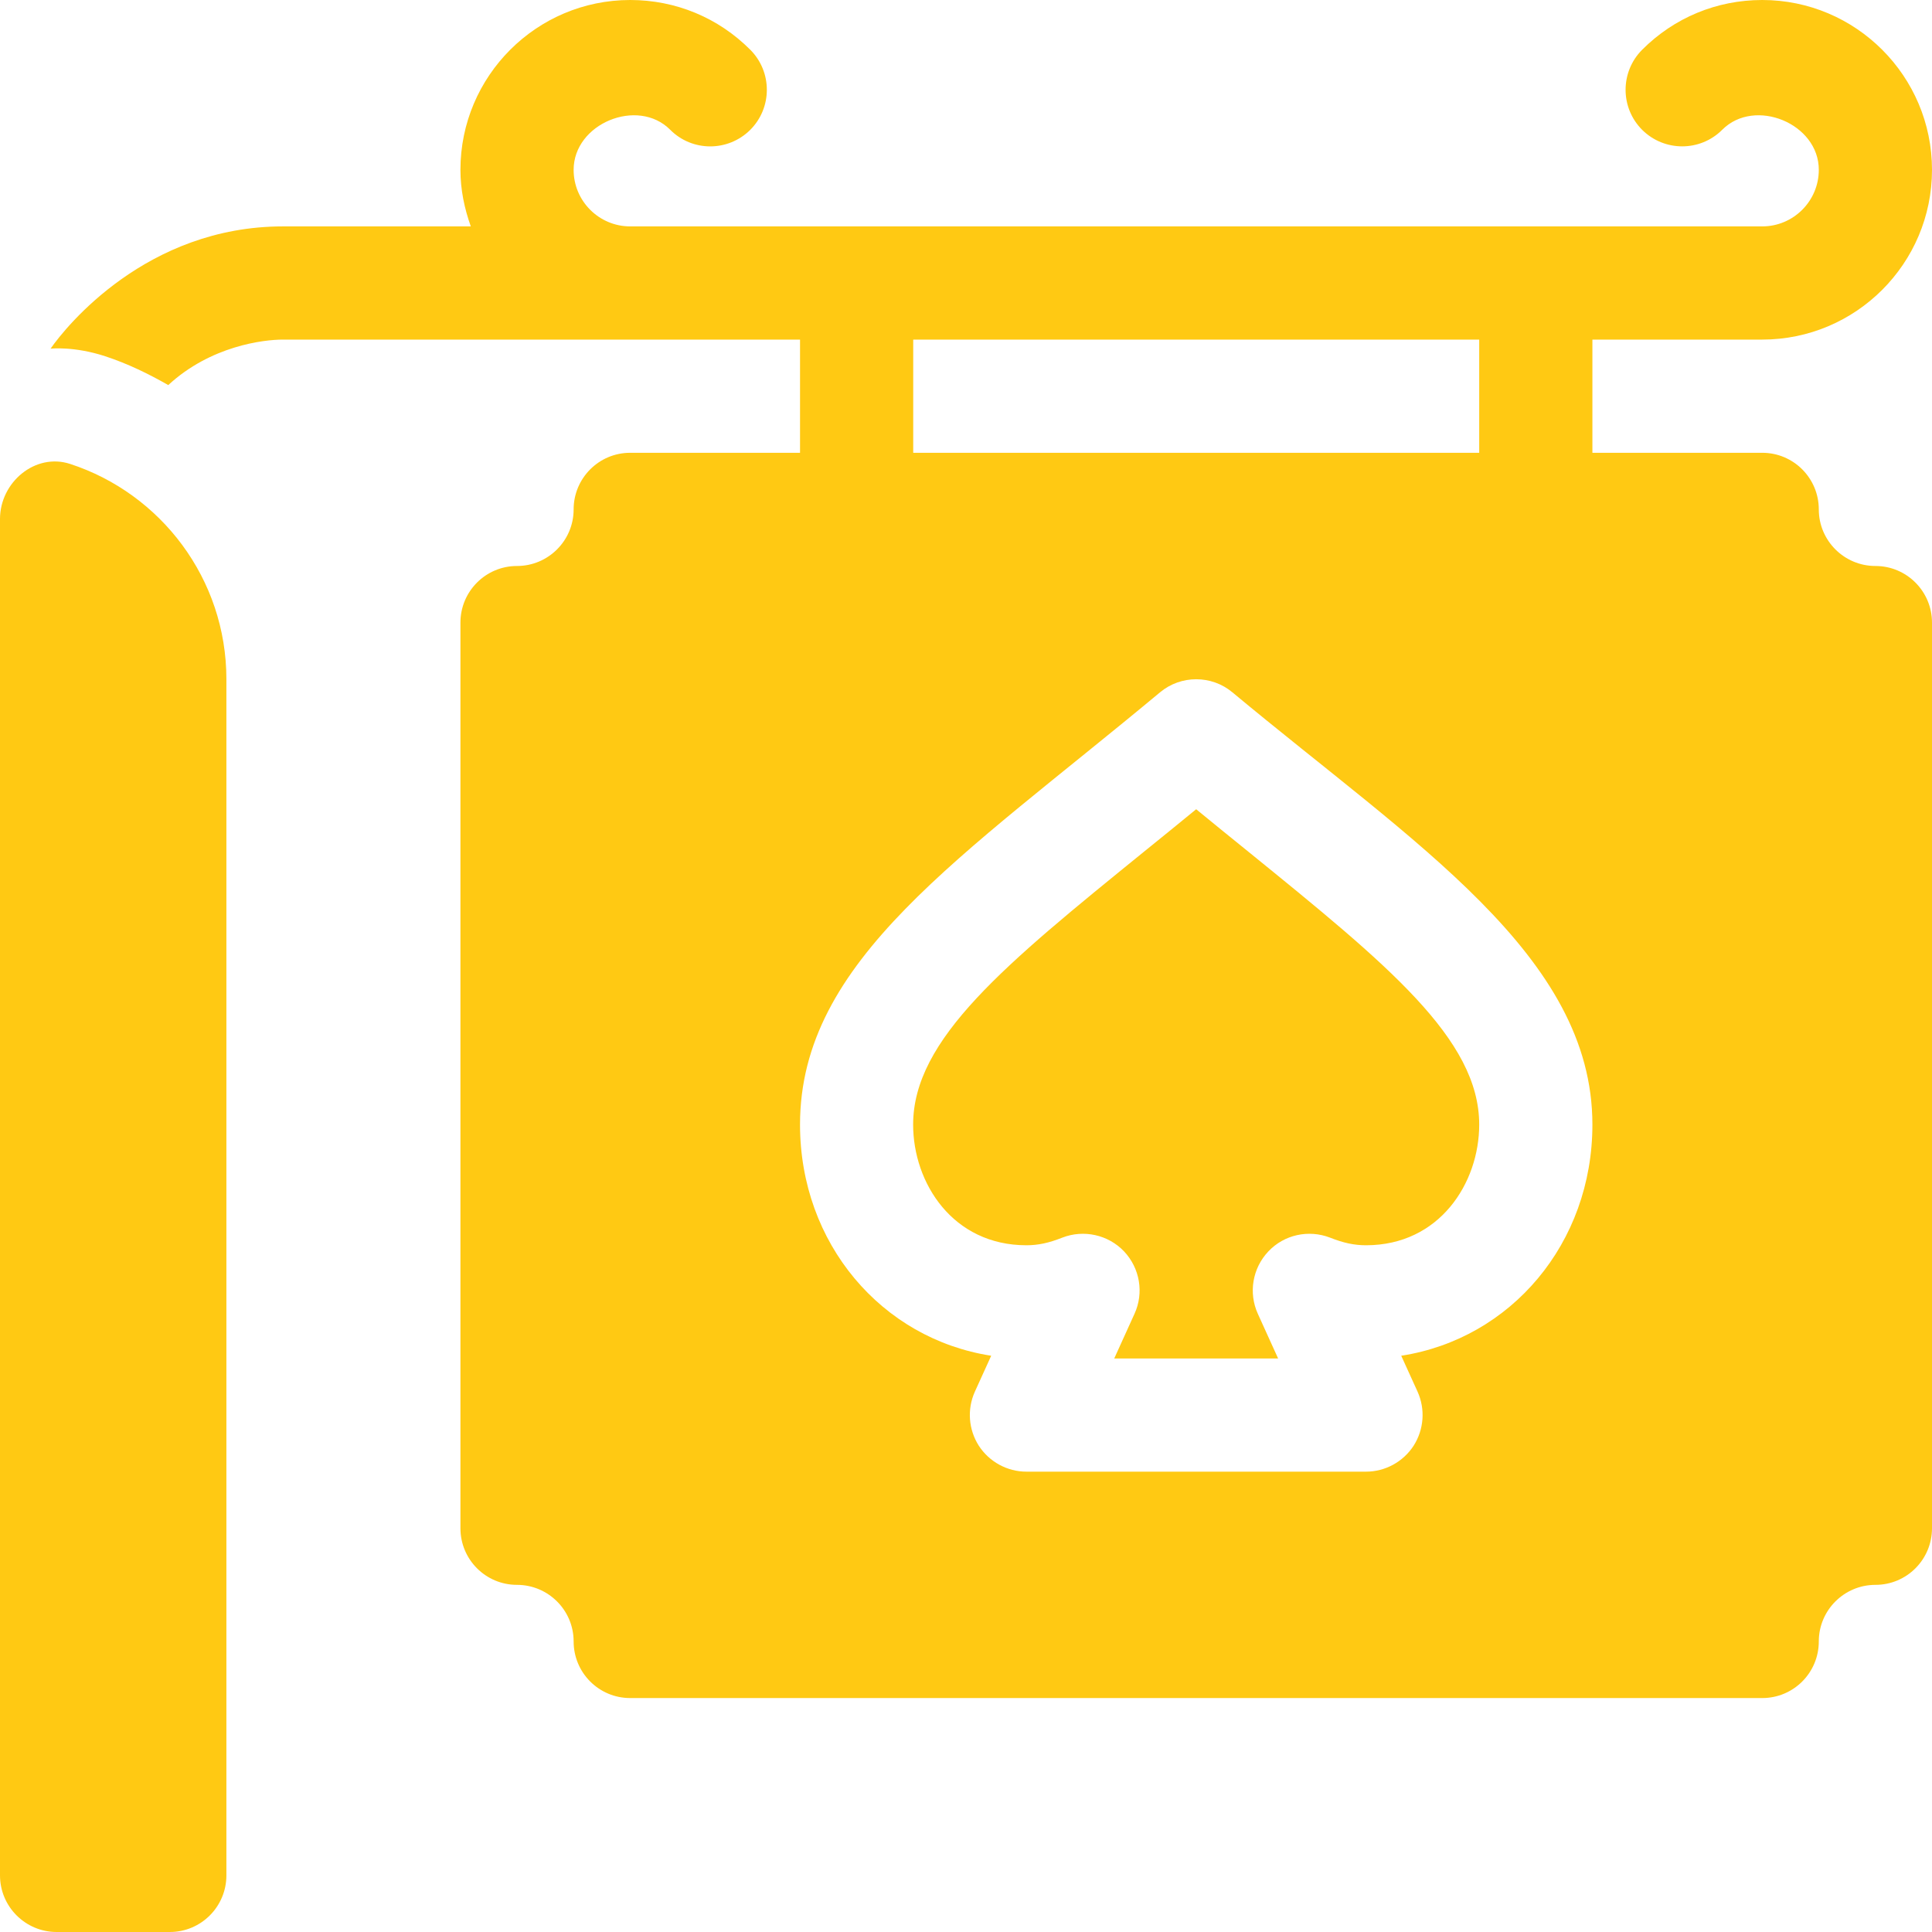 <svg width="22" height="22" viewBox="0 0 22 22" fill="none" xmlns="http://www.w3.org/2000/svg">
<g clip-path="url(#clip0_800_79221)">
<path d="M14.216 9.699C14.025 9.545 13.826 9.383 13.621 9.215C13.416 9.383 13.217 9.545 13.026 9.699C11.444 10.983 10.398 11.832 10.398 12.806C10.398 13.472 10.85 14.18 11.688 14.18C11.821 14.18 11.943 14.154 12.097 14.093C12.339 13.999 12.619 14.059 12.8 14.25C12.98 14.441 13.028 14.722 12.919 14.96L12.688 15.469H14.554L14.323 14.96C14.215 14.722 14.262 14.441 14.443 14.25C14.623 14.059 14.901 13.999 15.145 14.093C15.299 14.154 15.421 14.18 15.555 14.18C16.392 14.18 16.844 13.472 16.844 12.806C16.844 11.832 15.798 10.983 14.216 9.699Z" fill="#FFC913"/>
<path d="M0 21.355V5.91C0 5.491 0.402 5.153 0.799 5.283C1.831 5.62 2.578 6.591 2.578 7.734V21.355C2.578 21.711 2.29 22 1.934 22H0.645C0.289 22 0 21.711 0 21.355Z" fill="#FFC913"/>
<path d="M21.356 6.445C21 6.445 20.711 6.156 20.711 5.801C20.711 5.445 20.423 5.156 20.067 5.156H18.133V3.867H20.067C21.133 3.867 22 3 22 1.934C22 0.867 21.133 0 20.067 0C19.549 0 19.064 0.201 18.699 0.567C18.448 0.819 18.448 1.227 18.7 1.479C18.952 1.729 19.36 1.73 19.612 1.477C19.982 1.107 20.712 1.406 20.711 1.934C20.711 2.289 20.422 2.578 20.067 2.578H7.176C6.821 2.578 6.532 2.289 6.532 1.934C6.532 1.406 7.262 1.107 7.631 1.477C7.882 1.73 8.29 1.73 8.543 1.479C8.795 1.227 8.795 0.819 8.544 0.567C8.179 0.201 7.694 0 7.176 0C6.11 0 5.243 0.867 5.243 1.934C5.243 2.161 5.289 2.376 5.361 2.578H3.223C1.67 2.578 0.753 3.715 0.576 3.97C0.582 3.97 0.845 3.941 1.199 4.057C1.454 4.141 1.69 4.256 1.916 4.385C2.401 3.937 3.003 3.867 3.223 3.867H9.11V5.156H7.176C6.82 5.156 6.532 5.445 6.532 5.801C6.532 6.156 6.243 6.445 5.887 6.445C5.531 6.445 5.243 6.734 5.243 7.09V17.402C5.243 17.759 5.531 18.047 5.887 18.047C6.243 18.047 6.532 18.336 6.532 18.691C6.532 19.048 6.82 19.336 7.176 19.336H20.067C20.423 19.336 20.711 19.048 20.711 18.691C20.711 18.336 21 18.047 21.356 18.047C21.712 18.047 22 17.759 22 17.402V7.09C22 6.734 21.712 6.445 21.356 6.445ZM16.844 3.867V5.156H10.399V3.867H16.844ZM15.956 15.438L16.142 15.847C16.232 16.047 16.215 16.278 16.097 16.463C15.978 16.646 15.774 16.758 15.555 16.758H11.688C11.469 16.758 11.265 16.646 11.146 16.463C11.028 16.278 11.011 16.047 11.101 15.847L11.287 15.438C10.038 15.245 9.11 14.158 9.11 12.806C9.11 10.932 10.941 9.773 13.209 7.884C13.447 7.685 13.796 7.685 14.034 7.884C16.106 9.609 18.133 10.881 18.133 12.806C18.133 14.158 17.205 15.245 15.956 15.438Z" fill="#FFC913"/>
</g>
<defs>
<clipPath id="clip0_800_79221">
<rect width="22" height="22" fill="white"/>
</clipPath>
</defs>
</svg>
